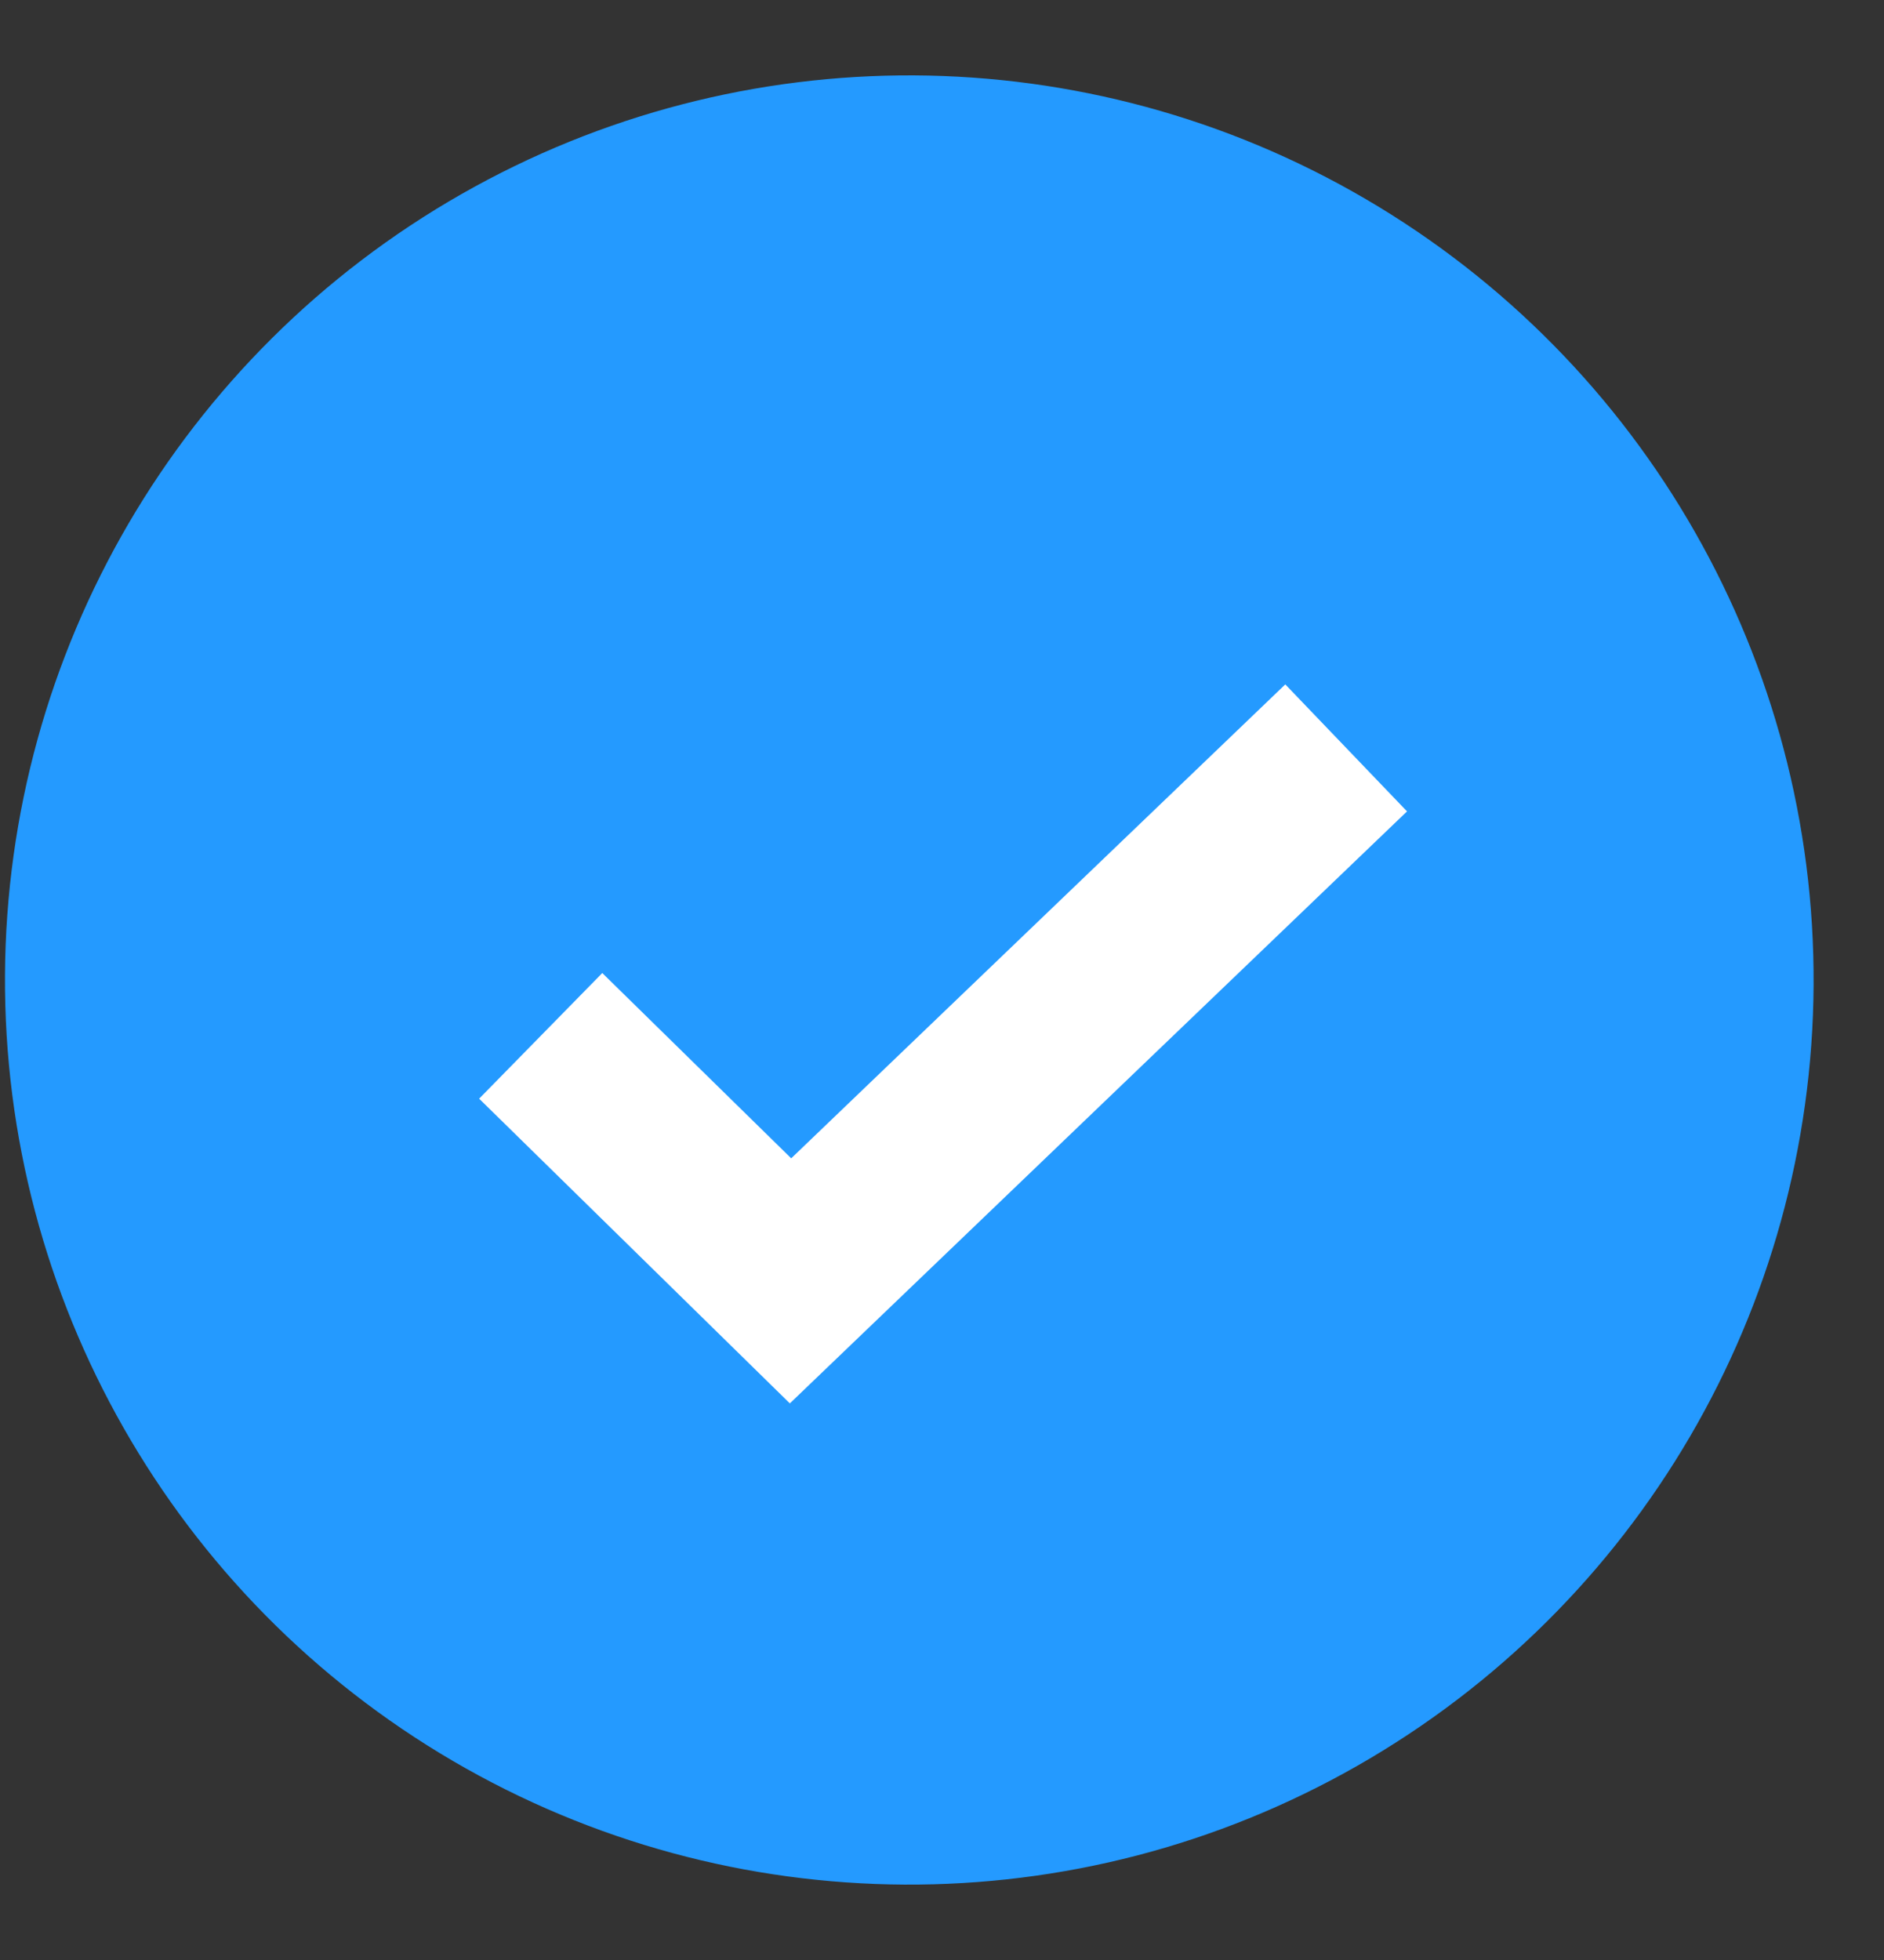 <svg width="25" height="26" viewBox="0 0 25 26" fill="none" xmlns="http://www.w3.org/2000/svg">
<rect x="0" y="0" width="25" height="26" fill="#333333" stroke="none"/>
<circle cx="12.066" cy="13" r="12" transform="rotate(0.317 12.066 13)" fill="#249AFF"/>
<path d="M7.175 13.741L10.49 16.991L17.863 9.921" stroke="white" stroke-width="2.334"/>
</svg>
